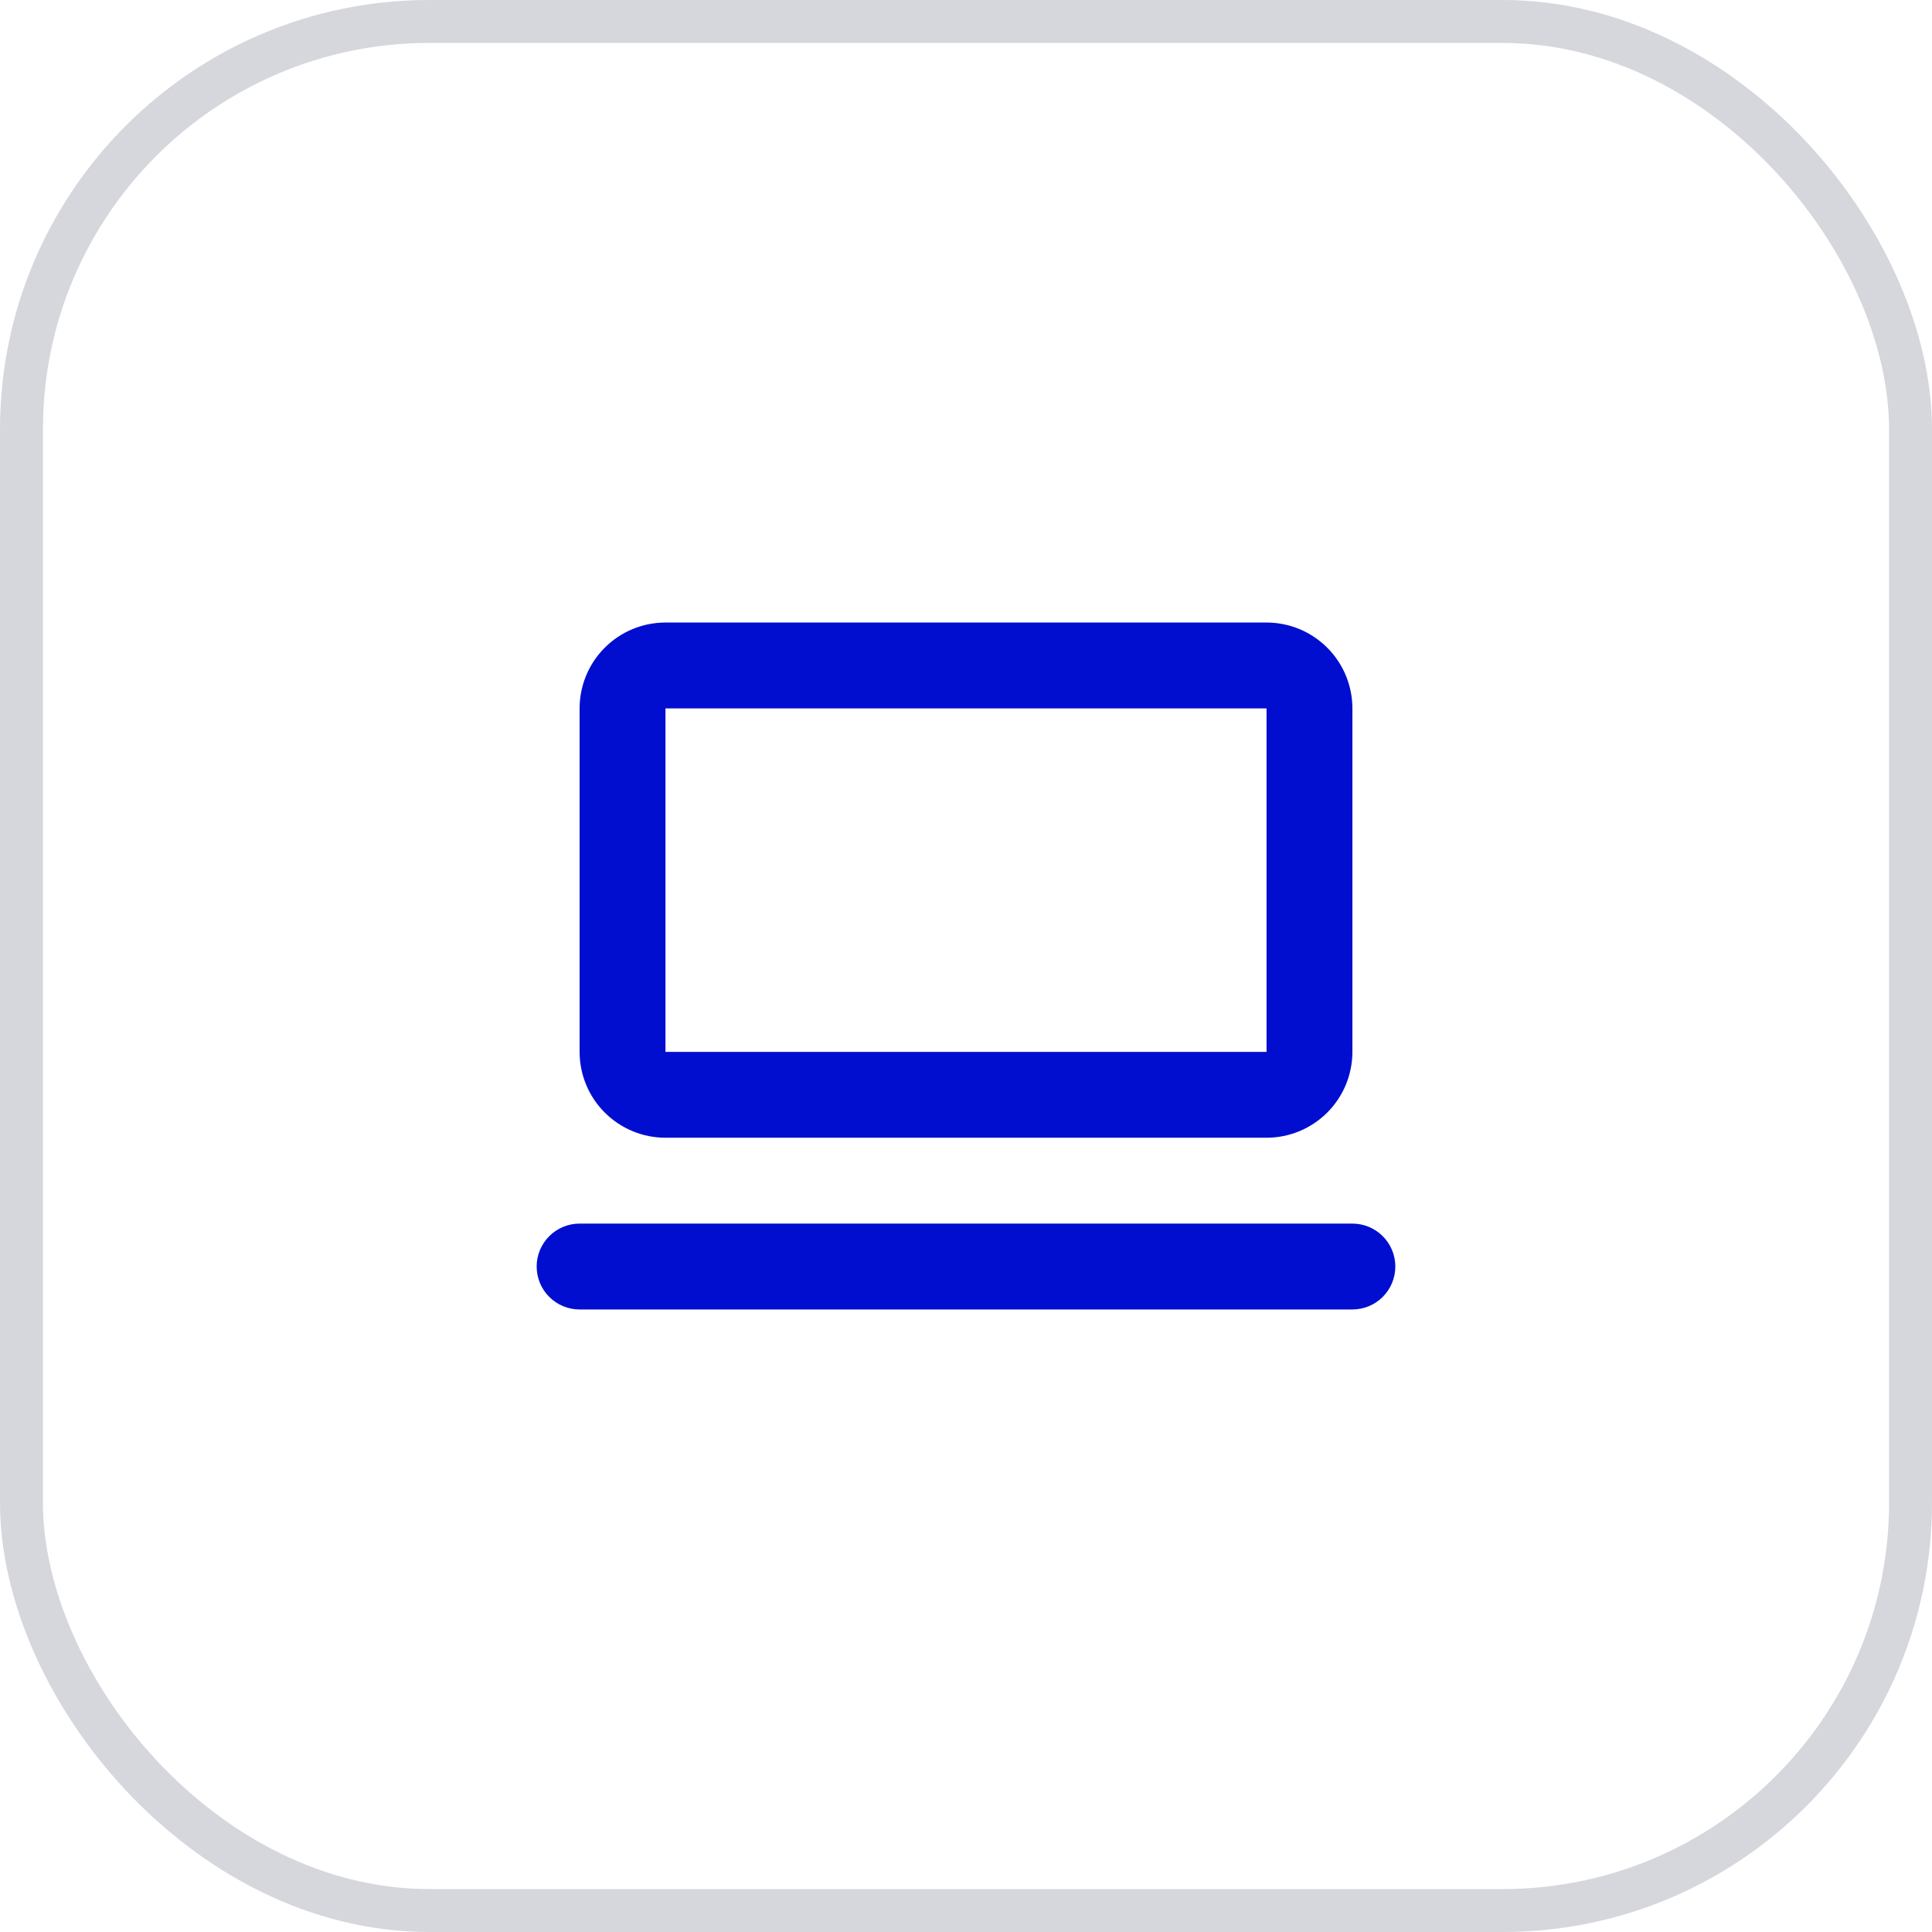 <svg xmlns="http://www.w3.org/2000/svg" width="45" height="45" viewBox="0 0 45 45" fill="none"><rect x="0.5" y="0.5" width="44" height="44" rx="9.5" stroke="#D5D7DD"></rect><path d="M31.5 30.5H13.5C13.235 30.5 12.98 30.395 12.793 30.207C12.605 30.02 12.5 29.765 12.5 29.5C12.5 29.235 12.605 28.98 12.793 28.793C12.98 28.605 13.235 28.5 13.5 28.5H31.5C31.765 28.5 32.02 28.605 32.207 28.793C32.395 28.98 32.5 29.235 32.5 29.5C32.5 29.765 32.395 30.02 32.207 30.207C32.02 30.395 31.765 30.5 31.5 30.5ZM15.5 16.5V24.5H29.5V16.5H15.5ZM15.5 14.5H29.5C30.03 14.5 30.539 14.711 30.914 15.086C31.289 15.461 31.5 15.97 31.5 16.5V24.5C31.5 25.03 31.289 25.539 30.914 25.914C30.539 26.289 30.03 26.5 29.5 26.5H15.5C14.97 26.5 14.461 26.289 14.086 25.914C13.711 25.539 13.5 25.03 13.5 24.5V16.5C13.5 15.97 13.711 15.461 14.086 15.086C14.461 14.711 14.97 14.5 15.5 14.5Z" fill="#010ED0"></path></svg>
